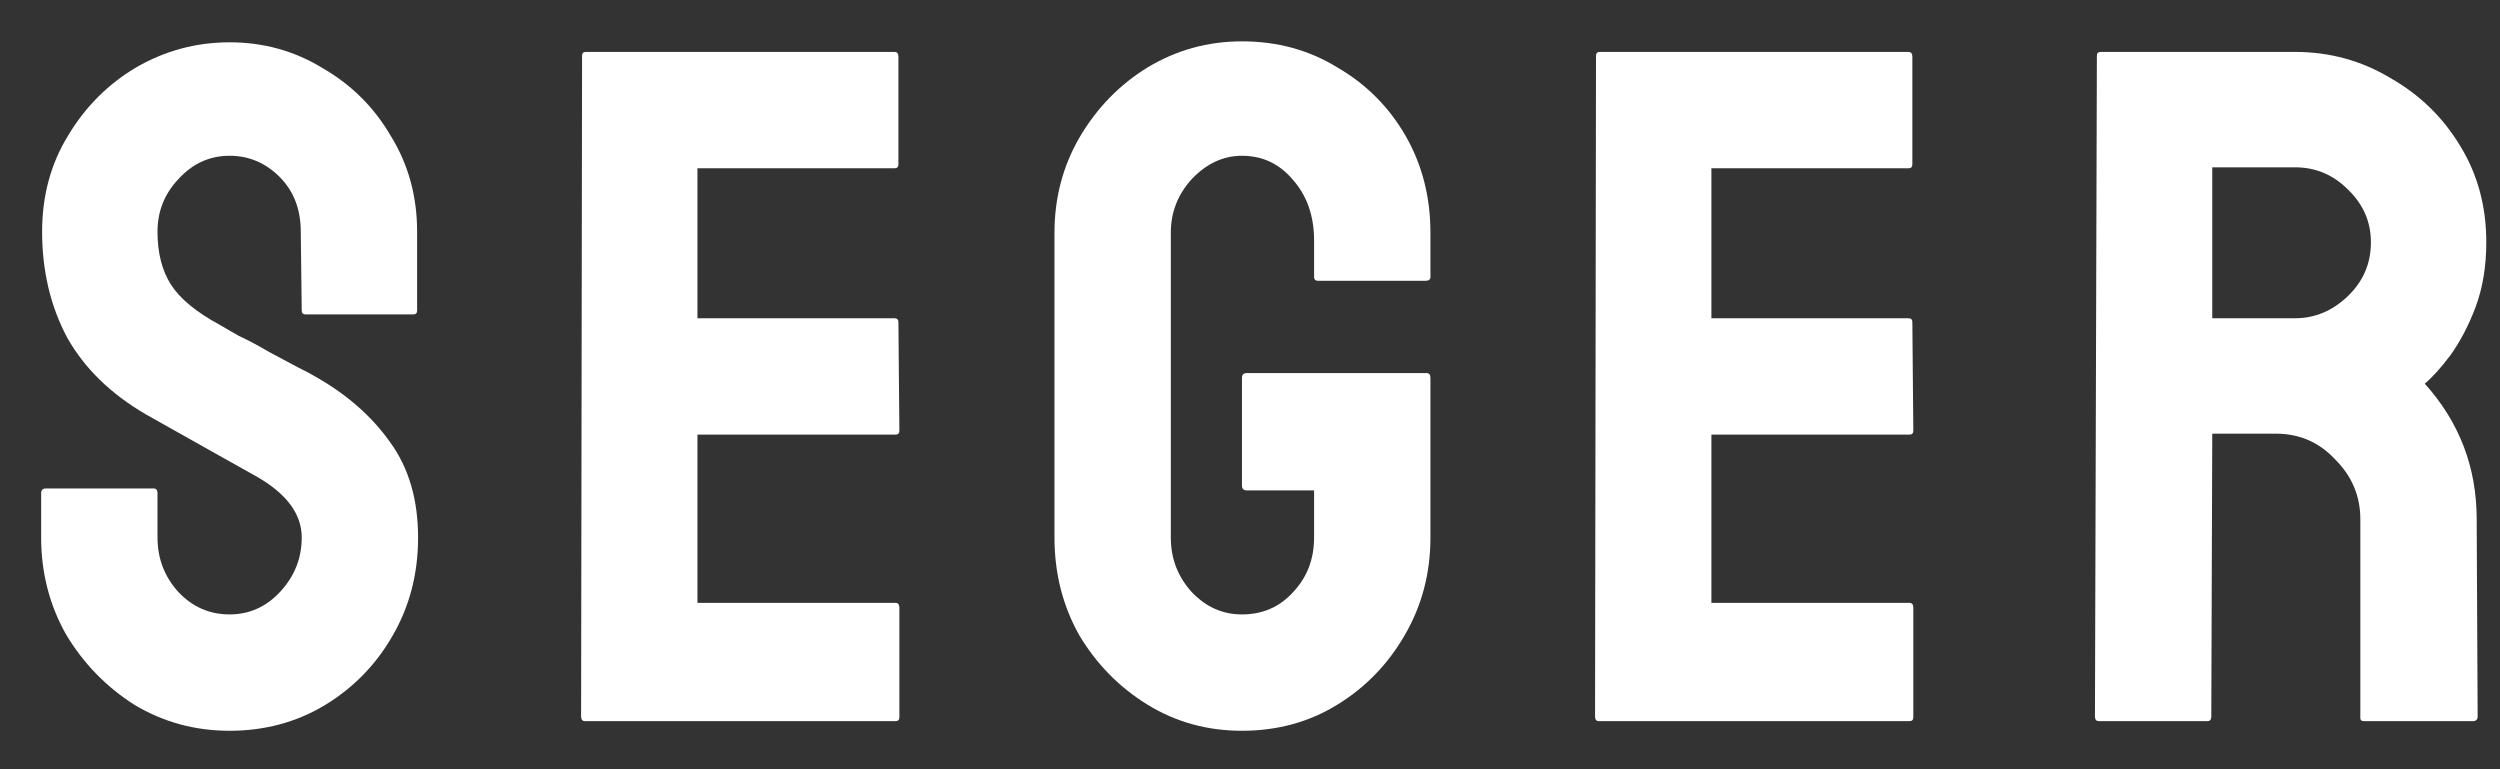 <?xml version="1.0" encoding="UTF-8"?> <svg xmlns="http://www.w3.org/2000/svg" width="52" height="16" viewBox="0 0 52 16" fill="none"><rect x="0" y="0" width="52" height="16" fill="#333333" stroke="none"/> <path d="M4.776 15.2C4.056 15.2 3.396 15.02 2.796 14.66C2.209 14.287 1.736 13.8 1.376 13.2C1.029 12.586 0.856 11.913 0.856 11.18V10.26C0.856 10.193 0.889 10.16 0.956 10.16H3.196C3.249 10.16 3.276 10.193 3.276 10.26V11.18C3.276 11.62 3.423 12 3.716 12.32C4.009 12.627 4.363 12.78 4.776 12.78C5.189 12.78 5.543 12.62 5.836 12.3C6.129 11.98 6.276 11.607 6.276 11.18C6.276 10.687 5.956 10.26 5.316 9.9C5.103 9.78 4.769 9.593 4.316 9.34C3.863 9.087 3.436 8.847 3.036 8.62C2.303 8.193 1.756 7.66 1.396 7.02C1.049 6.367 0.876 5.633 0.876 4.82C0.876 4.073 1.056 3.407 1.416 2.82C1.776 2.22 2.249 1.747 2.836 1.4C3.436 1.053 4.083 0.88 4.776 0.88C5.483 0.88 6.129 1.06 6.716 1.42C7.316 1.767 7.789 2.24 8.136 2.84C8.496 3.427 8.676 4.087 8.676 4.82V6.46C8.676 6.513 8.649 6.54 8.596 6.54H6.356C6.303 6.54 6.276 6.513 6.276 6.46L6.256 4.82C6.256 4.353 6.109 3.973 5.816 3.68C5.523 3.387 5.176 3.24 4.776 3.24C4.363 3.24 4.009 3.4 3.716 3.72C3.423 4.027 3.276 4.393 3.276 4.82C3.276 5.26 3.369 5.627 3.556 5.92C3.743 6.213 4.083 6.493 4.576 6.76C4.643 6.8 4.769 6.873 4.956 6.98C5.156 7.073 5.369 7.187 5.596 7.32C5.823 7.44 6.023 7.547 6.196 7.64C6.383 7.733 6.496 7.793 6.536 7.82C7.203 8.193 7.729 8.653 8.116 9.2C8.503 9.733 8.696 10.393 8.696 11.18C8.696 11.94 8.516 12.627 8.156 13.24C7.809 13.84 7.336 14.32 6.736 14.68C6.149 15.027 5.496 15.2 4.776 15.2Z" fill="white"></path> <path d="M12.167 15C12.114 15 12.087 14.966 12.087 14.9L12.107 1.16C12.107 1.107 12.134 1.08 12.187 1.08H18.607C18.66 1.08 18.687 1.113 18.687 1.18V3.42C18.687 3.473 18.66 3.5 18.607 3.5H14.507V6.62H18.607C18.66 6.62 18.687 6.647 18.687 6.7L18.707 8.96C18.707 9.013 18.68 9.04 18.627 9.04H14.507V12.54H18.627C18.68 12.54 18.707 12.573 18.707 12.64V14.92C18.707 14.973 18.68 15 18.627 15H12.167Z" fill="white"></path> <path d="M25.833 15.2C25.113 15.2 24.459 15.02 23.873 14.66C23.286 14.3 22.813 13.82 22.453 13.22C22.106 12.607 21.933 11.927 21.933 11.18V4.84C21.933 4.12 22.106 3.46 22.453 2.86C22.813 2.247 23.286 1.76 23.873 1.4C24.473 1.04 25.126 0.86 25.833 0.86C26.566 0.86 27.226 1.04 27.813 1.4C28.413 1.747 28.886 2.22 29.233 2.82C29.579 3.42 29.753 4.093 29.753 4.84V5.76C29.753 5.813 29.72 5.84 29.653 5.84H27.413C27.36 5.84 27.333 5.813 27.333 5.76V5C27.333 4.493 27.186 4.073 26.893 3.74C26.613 3.407 26.259 3.24 25.833 3.24C25.446 3.24 25.099 3.4 24.793 3.72C24.5 4.04 24.353 4.413 24.353 4.84V11.18C24.353 11.62 24.5 12 24.793 12.32C25.086 12.627 25.433 12.78 25.833 12.78C26.259 12.78 26.613 12.627 26.893 12.32C27.186 12.013 27.333 11.633 27.333 11.18V10.2H25.933C25.866 10.2 25.833 10.166 25.833 10.1V7.86C25.833 7.793 25.866 7.76 25.933 7.76H29.673C29.726 7.76 29.753 7.793 29.753 7.86V11.18C29.753 11.927 29.573 12.607 29.213 13.22C28.866 13.82 28.399 14.3 27.813 14.66C27.226 15.02 26.566 15.2 25.833 15.2Z" fill="white"></path> <path d="M33.257 15C33.203 15 33.177 14.966 33.177 14.9L33.197 1.16C33.197 1.107 33.223 1.08 33.277 1.08H39.697C39.75 1.08 39.777 1.113 39.777 1.18V3.42C39.777 3.473 39.75 3.5 39.697 3.5H35.597V6.62H39.697C39.75 6.62 39.777 6.647 39.777 6.7L39.797 8.96C39.797 9.013 39.77 9.04 39.717 9.04H35.597V12.54H39.717C39.77 12.54 39.797 12.573 39.797 12.64V14.92C39.797 14.973 39.77 15 39.717 15H33.257Z" fill="white"></path> <path d="M43.655 15C43.602 15 43.575 14.966 43.575 14.9L43.615 1.16C43.615 1.107 43.642 1.08 43.695 1.08H47.735C48.455 1.08 49.115 1.26 49.715 1.62C50.328 1.967 50.815 2.44 51.175 3.04C51.535 3.627 51.715 4.293 51.715 5.04C51.715 5.533 51.642 5.98 51.495 6.38C51.349 6.767 51.175 7.1 50.975 7.38C50.775 7.647 50.595 7.847 50.435 7.98C51.155 8.78 51.515 9.72 51.515 10.8L51.535 14.9C51.535 14.966 51.502 15 51.435 15H49.175C49.122 15 49.095 14.98 49.095 14.94V10.8C49.095 10.32 48.922 9.907 48.575 9.56C48.242 9.2 47.828 9.02 47.335 9.02H46.015L45.995 14.9C45.995 14.966 45.968 15 45.915 15H43.655ZM46.015 6.62H47.735C48.148 6.62 48.515 6.467 48.835 6.16C49.155 5.853 49.315 5.48 49.315 5.04C49.315 4.613 49.155 4.247 48.835 3.94C48.529 3.633 48.162 3.48 47.735 3.48H46.015V6.62Z" fill="white"></path> </svg> 